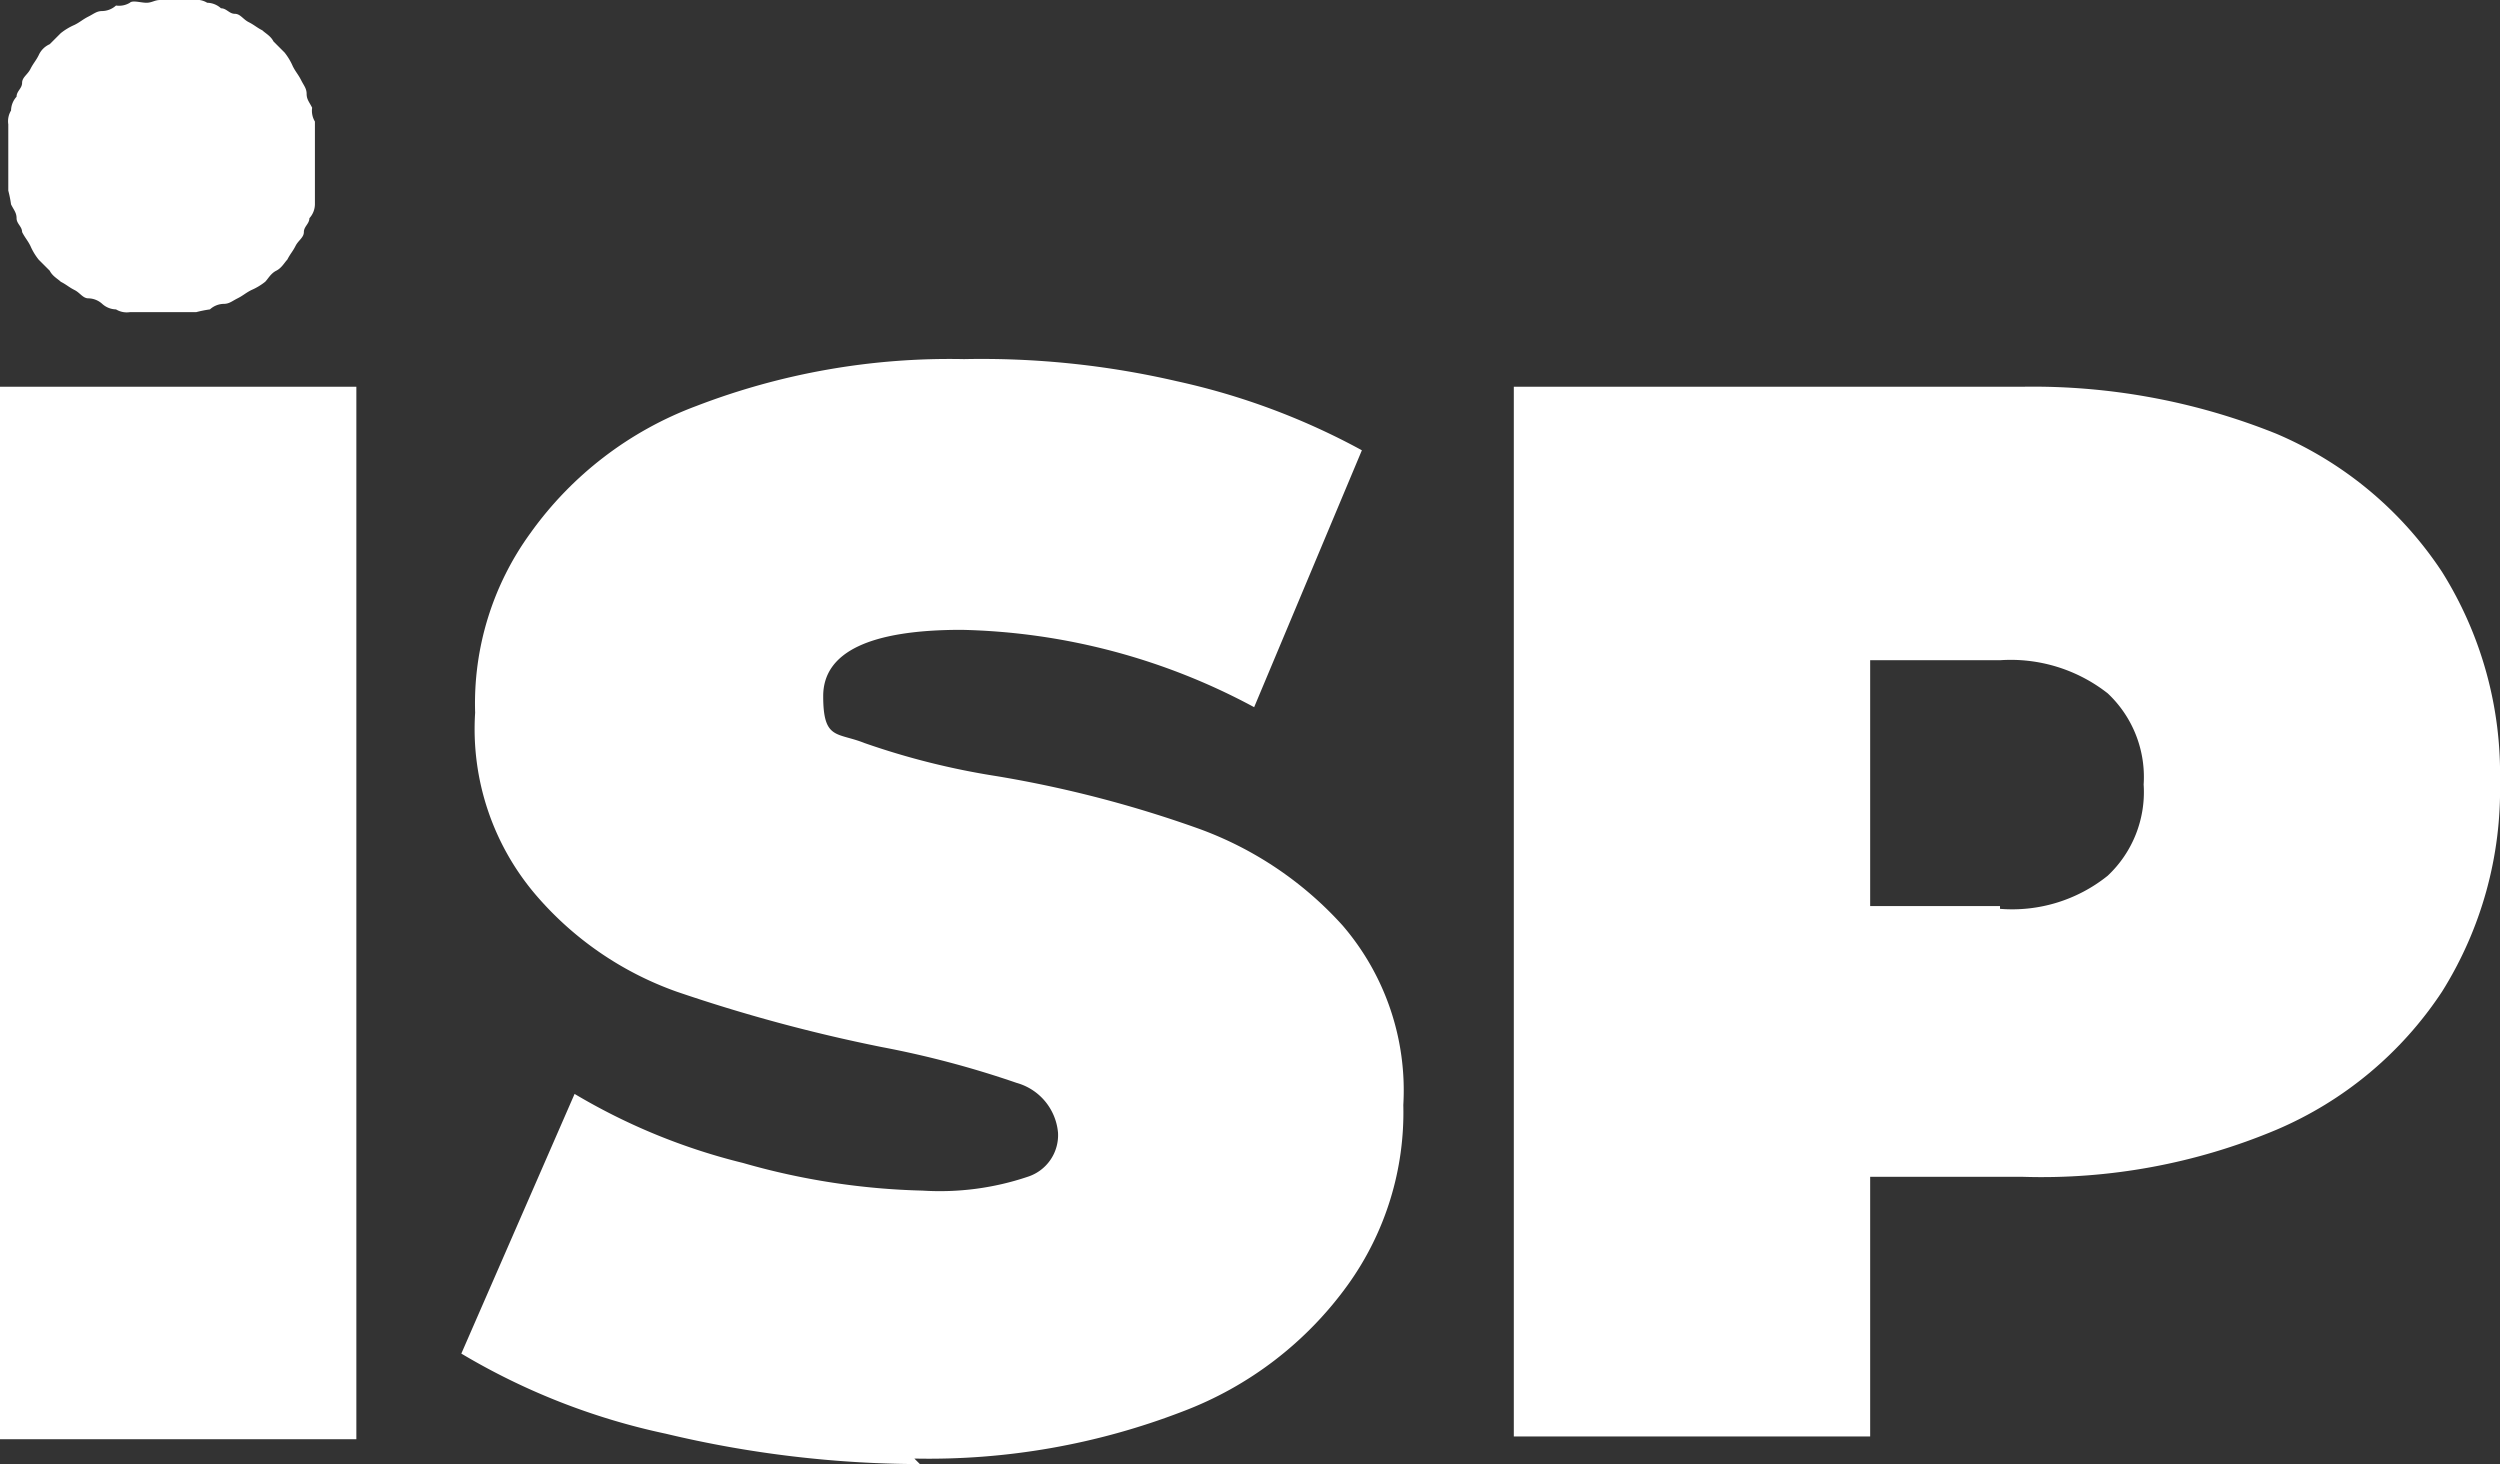 <?xml version="1.0" encoding="UTF-8"?> <svg xmlns="http://www.w3.org/2000/svg" xmlns:xlink="http://www.w3.org/1999/xlink" id="ISP" width="90.5" height="53" viewBox="0 0 90.5 53"><rect x="0" y="0" width="90.5" height="53" fill="#333333" stroke="none"/><defs><clipPath id="clip-path"><rect id="Rectángulo_2367" data-name="Rectángulo 2367" width="11.4" height="11.4" fill="none"></rect></clipPath></defs><path id="Trazado_579" data-name="Trazado 579" d="M0,14H12.9V52.1H0Z" fill="#fff"></path><path id="Trazado_580" data-name="Trazado 580" d="M33.3,53a39.944,39.944,0,0,1-9.2-1.1A24.3,24.3,0,0,1,16.7,49l4.1-9.4a22.311,22.311,0,0,0,6.1,2.5,25.7,25.7,0,0,0,6.5,1,9.956,9.956,0,0,0,3.8-.5A1.582,1.582,0,0,0,38.3,41a2.059,2.059,0,0,0-1.5-1.8,34.936,34.936,0,0,0-4.9-1.3,58.772,58.772,0,0,1-7.4-2,11.994,11.994,0,0,1-5.1-3.5,9.246,9.246,0,0,1-2.2-6.6,10.484,10.484,0,0,1,2-6.5,12.913,12.913,0,0,1,6-4.6A25.51,25.51,0,0,1,34.9,13a31.29,31.29,0,0,1,7.7.8,25.221,25.221,0,0,1,6.7,2.5l-3.9,9.3a23.341,23.341,0,0,0-10.6-2.8c-3.3,0-5,.8-5,2.4s.5,1.3,1.5,1.7a27.222,27.222,0,0,0,4.8,1.2A42.311,42.311,0,0,1,43.4,30a12.958,12.958,0,0,1,5.2,3.5A9.152,9.152,0,0,1,50.8,40a10.692,10.692,0,0,1-2,6.5,13.048,13.048,0,0,1-6,4.6,25.51,25.51,0,0,1-9.7,1.7Z" fill="#fff"></path><path id="Trazado_581" data-name="Trazado 581" d="M73.2,14a23.6,23.6,0,0,1,9.2,1.7,13.513,13.513,0,0,1,6,5,13.77,13.77,0,0,1,2.1,7.6,13.77,13.77,0,0,1-2.1,7.6,13.513,13.513,0,0,1-6,5,21.907,21.907,0,0,1-9.2,1.7H67.7V52H54.8V14Zm-.8,18.9a5.519,5.519,0,0,0,3.9-1.2,4.156,4.156,0,0,0,1.3-3.3,4.156,4.156,0,0,0-1.3-3.3,5.689,5.689,0,0,0-3.9-1.2H67.7v8.9h4.7Z" fill="#fff"></path><g id="Grupo_1651" data-name="Grupo 1651" clip-path="url(#clip-path)"><path id="Trazado_582" data-name="Trazado 582" d="M11.5,5.7V6.9a.749.749,0,0,1-.1.5.764.764,0,0,1-.2.5c0,.2-.2.3-.2.5s-.2.3-.3.5-.2.3-.3.5c-.1.1-.2.3-.4.4s-.3.3-.4.4a2.186,2.186,0,0,1-.5.3c-.2.1-.3.2-.5.3s-.3.2-.5.2a.764.764,0,0,0-.5.2,4.331,4.331,0,0,0-.5.1H4.7a.749.749,0,0,1-.5-.1.764.764,0,0,1-.5-.2.764.764,0,0,0-.5-.2c-.2,0-.3-.2-.5-.3s-.3-.2-.5-.3c-.1-.1-.3-.2-.4-.4l-.4-.4a2.186,2.186,0,0,1-.3-.5C1,8.7.9,8.6.8,8.4c0-.2-.2-.3-.2-.5S.5,7.6.4,7.4a4.331,4.331,0,0,0-.1-.5V4.5A.749.749,0,0,1,.4,4a.764.764,0,0,1,.2-.5c0-.2.2-.3.2-.5s.2-.3.3-.5.2-.3.3-.5a.781.781,0,0,1,.4-.4l.4-.4A2.186,2.186,0,0,1,2.7.9c.2-.1.3-.2.5-.3s.3-.2.5-.2A.764.764,0,0,0,4.2.2.749.749,0,0,0,4.7.1c.1-.1.4,0,.6,0s.3-.1.5-.1H7a.749.749,0,0,1,.5.1A.764.764,0,0,1,8,.3c.2,0,.3.2.5.2s.3.2.5.3.3.2.5.3c.1.1.3.2.4.4l.4.4a2.186,2.186,0,0,1,.3.5c.1.2.2.3.3.5s.2.3.2.5.1.3.2.5a.749.749,0,0,0,.1.5V5.6Z" fill="#fff"></path></g></svg> 